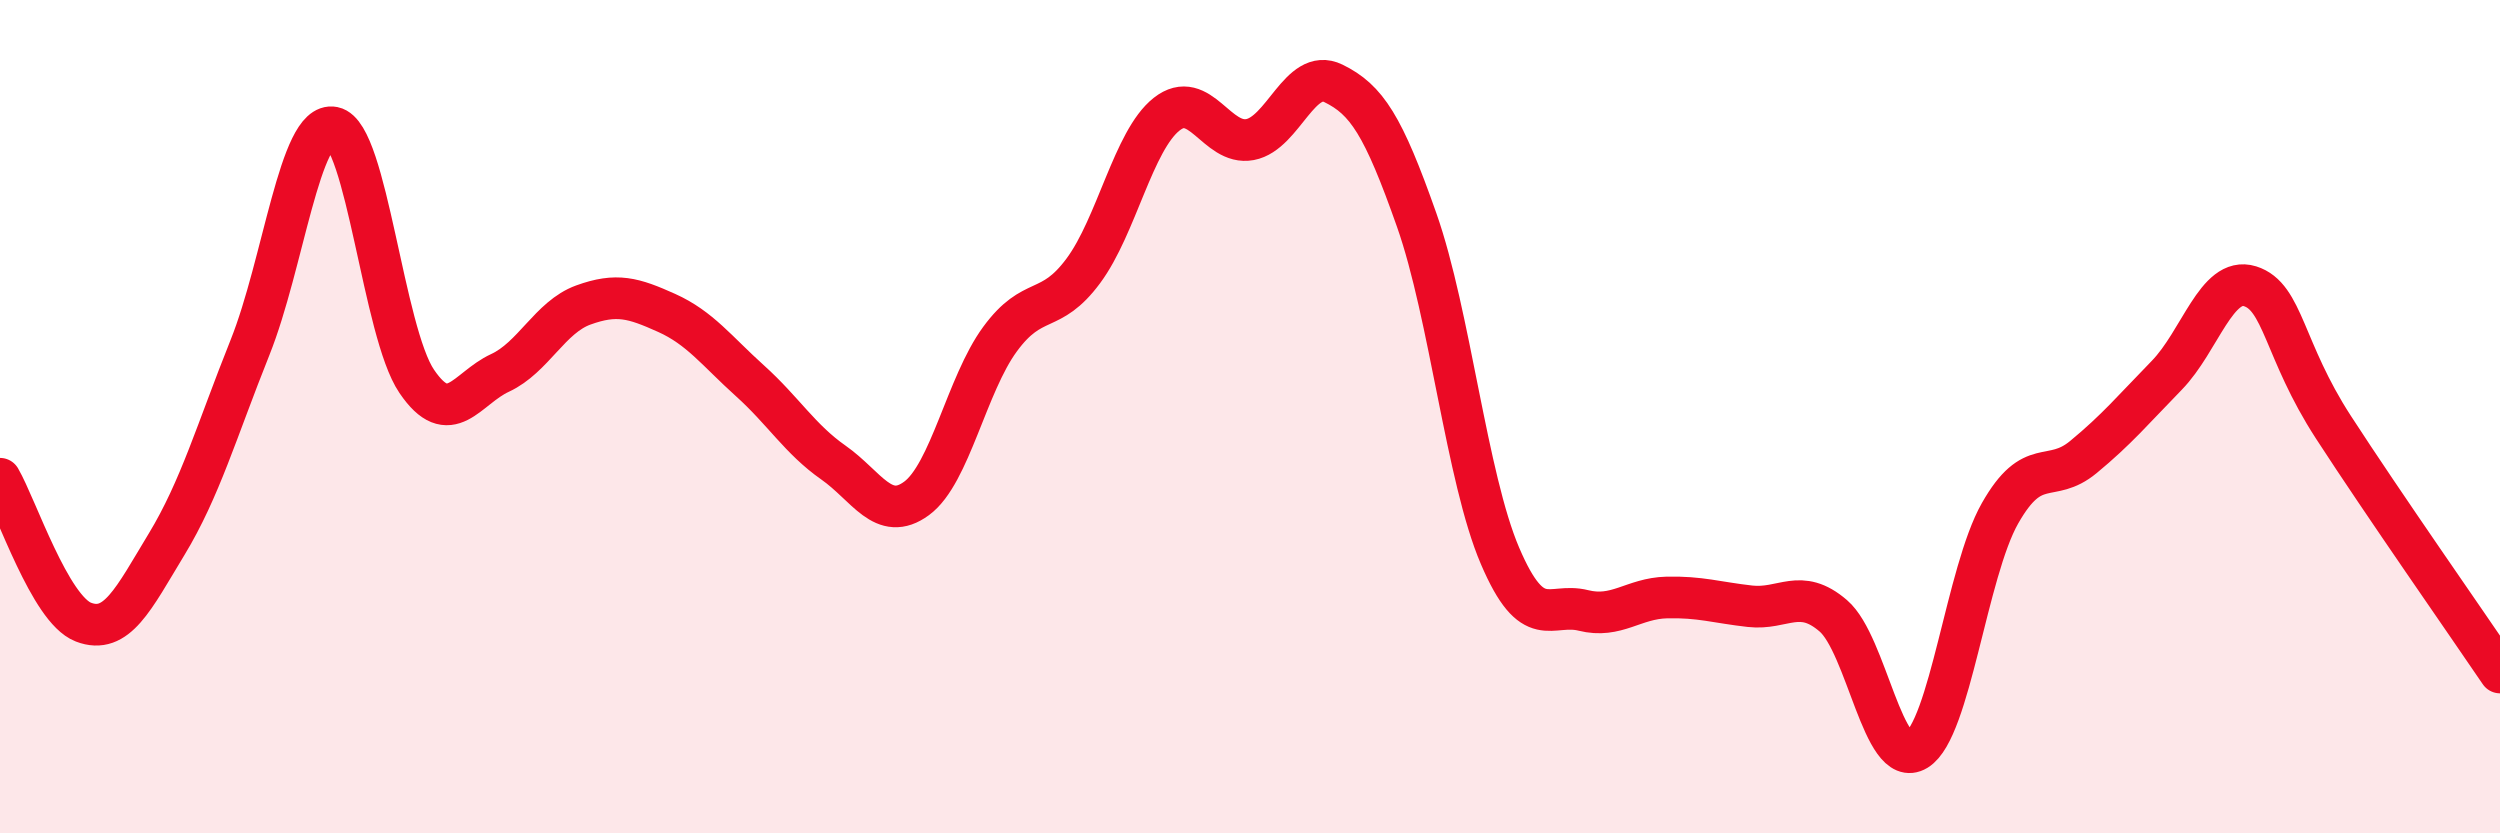 
    <svg width="60" height="20" viewBox="0 0 60 20" xmlns="http://www.w3.org/2000/svg">
      <path
        d="M 0,11.49 C 0.4,12.18 1.2,14.62 2,14.93 C 2.8,15.24 3.2,14.38 4,13.06 C 4.8,11.74 5.2,10.34 6,8.34 C 6.8,6.34 7.2,2.9 8,3.06 C 8.8,3.22 9.2,7.97 10,9.15 C 10.8,10.33 11.2,9.32 12,8.95 C 12.8,8.58 13.2,7.61 14,7.32 C 14.8,7.03 15.2,7.15 16,7.51 C 16.8,7.87 17.2,8.42 18,9.14 C 18.8,9.86 19.2,10.54 20,11.1 C 20.8,11.66 21.2,12.55 22,11.96 C 22.8,11.37 23.2,9.23 24,8.14 C 24.8,7.05 25.2,7.58 26,6.5 C 26.8,5.42 27.2,3.37 28,2.74 C 28.8,2.11 29.2,3.5 30,3.35 C 30.8,3.2 31.2,1.61 32,2 C 32.8,2.39 33.2,3.01 34,5.28 C 34.8,7.55 35.2,11.47 36,13.34 C 36.8,15.21 37.2,14.45 38,14.65 C 38.8,14.85 39.2,14.36 40,14.34 C 40.8,14.32 41.2,14.46 42,14.55 C 42.8,14.64 43.2,14.09 44,14.78 C 44.8,15.47 45.2,18.49 46,18 C 46.8,17.51 47.2,13.73 48,12.32 C 48.8,10.91 49.2,11.63 50,10.97 C 50.8,10.31 51.2,9.83 52,9.01 C 52.8,8.19 53.2,6.62 54,6.87 C 54.8,7.12 54.8,8.4 56,10.25 C 57.2,12.1 59.2,14.96 60,16.14L60 20L0 20Z"
        fill="#EB0A25"
        opacity="0.1"
        stroke-linecap="round"
        stroke-linejoin="round"
      />
      <path
        d="M 0,11.49 C 0.4,12.18 1.2,14.62 2,14.93 C 2.8,15.24 3.2,14.38 4,13.06 C 4.8,11.74 5.2,10.34 6,8.34 C 6.8,6.34 7.2,2.9 8,3.06 C 8.8,3.22 9.2,7.97 10,9.15 C 10.8,10.33 11.2,9.32 12,8.95 C 12.8,8.58 13.2,7.61 14,7.32 C 14.8,7.03 15.2,7.15 16,7.51 C 16.8,7.87 17.2,8.42 18,9.14 C 18.8,9.86 19.2,10.54 20,11.1 C 20.8,11.66 21.2,12.55 22,11.96 C 22.8,11.37 23.2,9.23 24,8.14 C 24.8,7.05 25.2,7.58 26,6.5 C 26.8,5.42 27.2,3.37 28,2.74 C 28.8,2.11 29.2,3.5 30,3.35 C 30.8,3.2 31.2,1.61 32,2 C 32.8,2.39 33.2,3.01 34,5.28 C 34.8,7.55 35.2,11.47 36,13.34 C 36.8,15.21 37.2,14.45 38,14.65 C 38.8,14.85 39.2,14.36 40,14.34 C 40.8,14.32 41.2,14.46 42,14.55 C 42.8,14.64 43.2,14.09 44,14.78 C 44.8,15.47 45.2,18.49 46,18 C 46.8,17.51 47.2,13.73 48,12.32 C 48.8,10.91 49.2,11.63 50,10.97 C 50.8,10.31 51.2,9.83 52,9.01 C 52.8,8.19 53.2,6.62 54,6.87 C 54.8,7.12 54.8,8.4 56,10.25 C 57.2,12.1 59.2,14.96 60,16.14"
        stroke="#EB0A25"
        stroke-width="1"
        fill="none"
        stroke-linecap="round"
        stroke-linejoin="round"
      />
    </svg>
  
